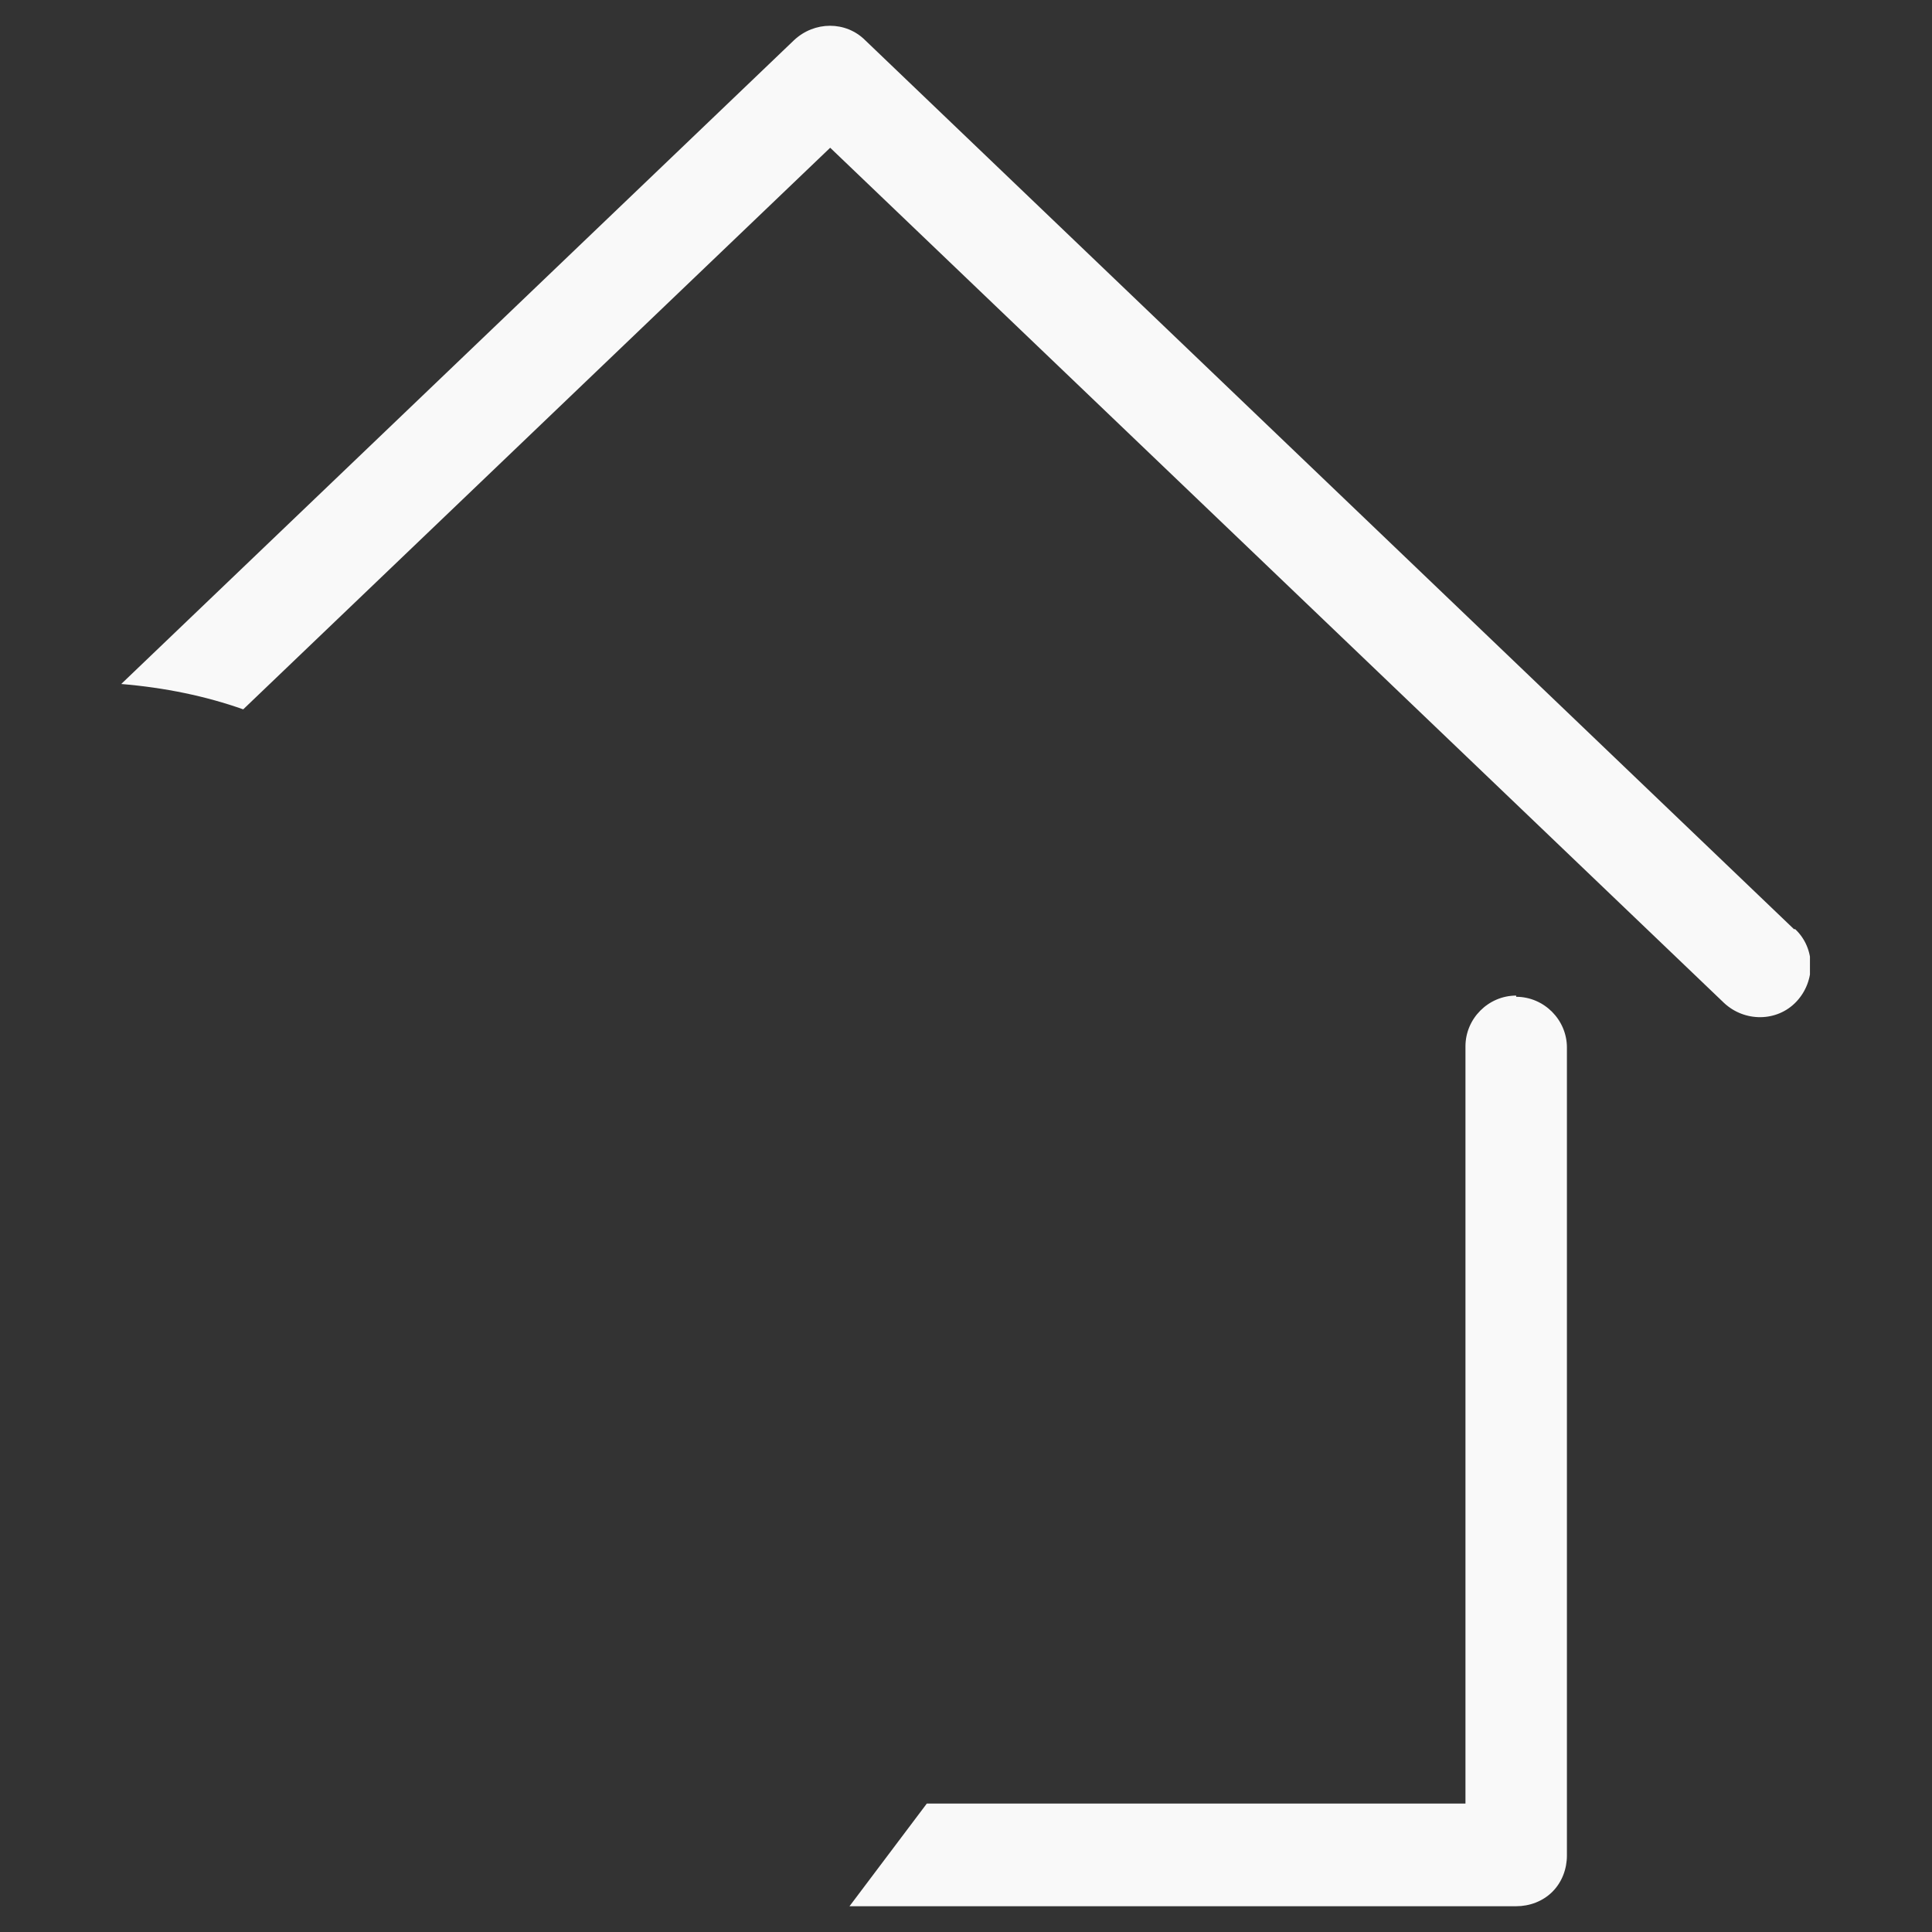 <?xml version="1.0" encoding="UTF-8"?>
<svg xmlns="http://www.w3.org/2000/svg" xmlns:xlink="http://www.w3.org/1999/xlink" width="1080" zoomAndPan="magnify" viewBox="0 0 810 810" height="1080" preserveAspectRatio="xMidYMid meet" version="1.0">
  <rect x="0" y="0" width="810" height="810" fill="#333333" stroke="none"/>
  <defs>
    <clipPath id="3b6817a682">
      <path d="M 356 417 L 657 417 L 657 799.352 L 356 799.352 Z M 356 417 " clip-rule="nonzero"></path>
    </clipPath>
    <clipPath id="586a7b7546">
      <path d="M 635.668 417.406 C 624.023 417.406 614.402 427.023 614.402 438.672 L 614.402 756.156 L 388.566 756.156 L 356.16 799.195 L 635.668 799.195 C 641.238 799.195 646.809 797.172 650.859 793.121 C 654.91 789.07 656.938 783.5 656.938 777.93 L 656.938 439.176 C 656.938 427.531 647.316 417.91 635.668 417.91 Z M 635.668 417.406 " clip-rule="nonzero"></path>
    </clipPath>
    <clipPath id="d6d33f6977">
      <path d="M 50.828 10.352 L 758.828 10.352 L 758.828 427 L 50.828 427 Z M 50.828 10.352 " clip-rule="nonzero"></path>
    </clipPath>
    <clipPath id="dd48bd3dcd">
      <path d="M 752.129 389.555 L 362.742 16.879 C 354.641 8.777 341.477 8.777 332.867 16.879 L 50.828 286.766 C 69.059 288.285 86.273 291.828 101.973 297.398 L 348.059 61.941 L 722.762 420.441 C 731.371 428.543 745.043 428.543 753.145 419.938 C 761.246 411.328 761.246 397.656 752.637 389.555 Z M 752.129 389.555 " clip-rule="nonzero"></path>
    </clipPath>
  </defs>
  <g clip-path="url(#3b6817a682)">
    <g clip-path="url(#586a7b7546)">
      <path fill="#f9f9f9" d="M 356.16 417.406 L 356.16 799.195 L 656.938 799.195 L 656.938 417.406 Z M 356.16 417.406 " fill-opacity="1" fill-rule="nonzero"></path>
    </g>
  </g>
  <g clip-path="url(#d6d33f6977)">
    <g clip-path="url(#dd48bd3dcd)">
      <path fill="#f9f9f9" d="M 50.828 10.352 L 50.828 428.543 L 758.828 428.543 L 758.828 10.352 Z M 50.828 10.352 " fill-opacity="1" fill-rule="nonzero"></path>
    </g>
  </g>
</svg>
